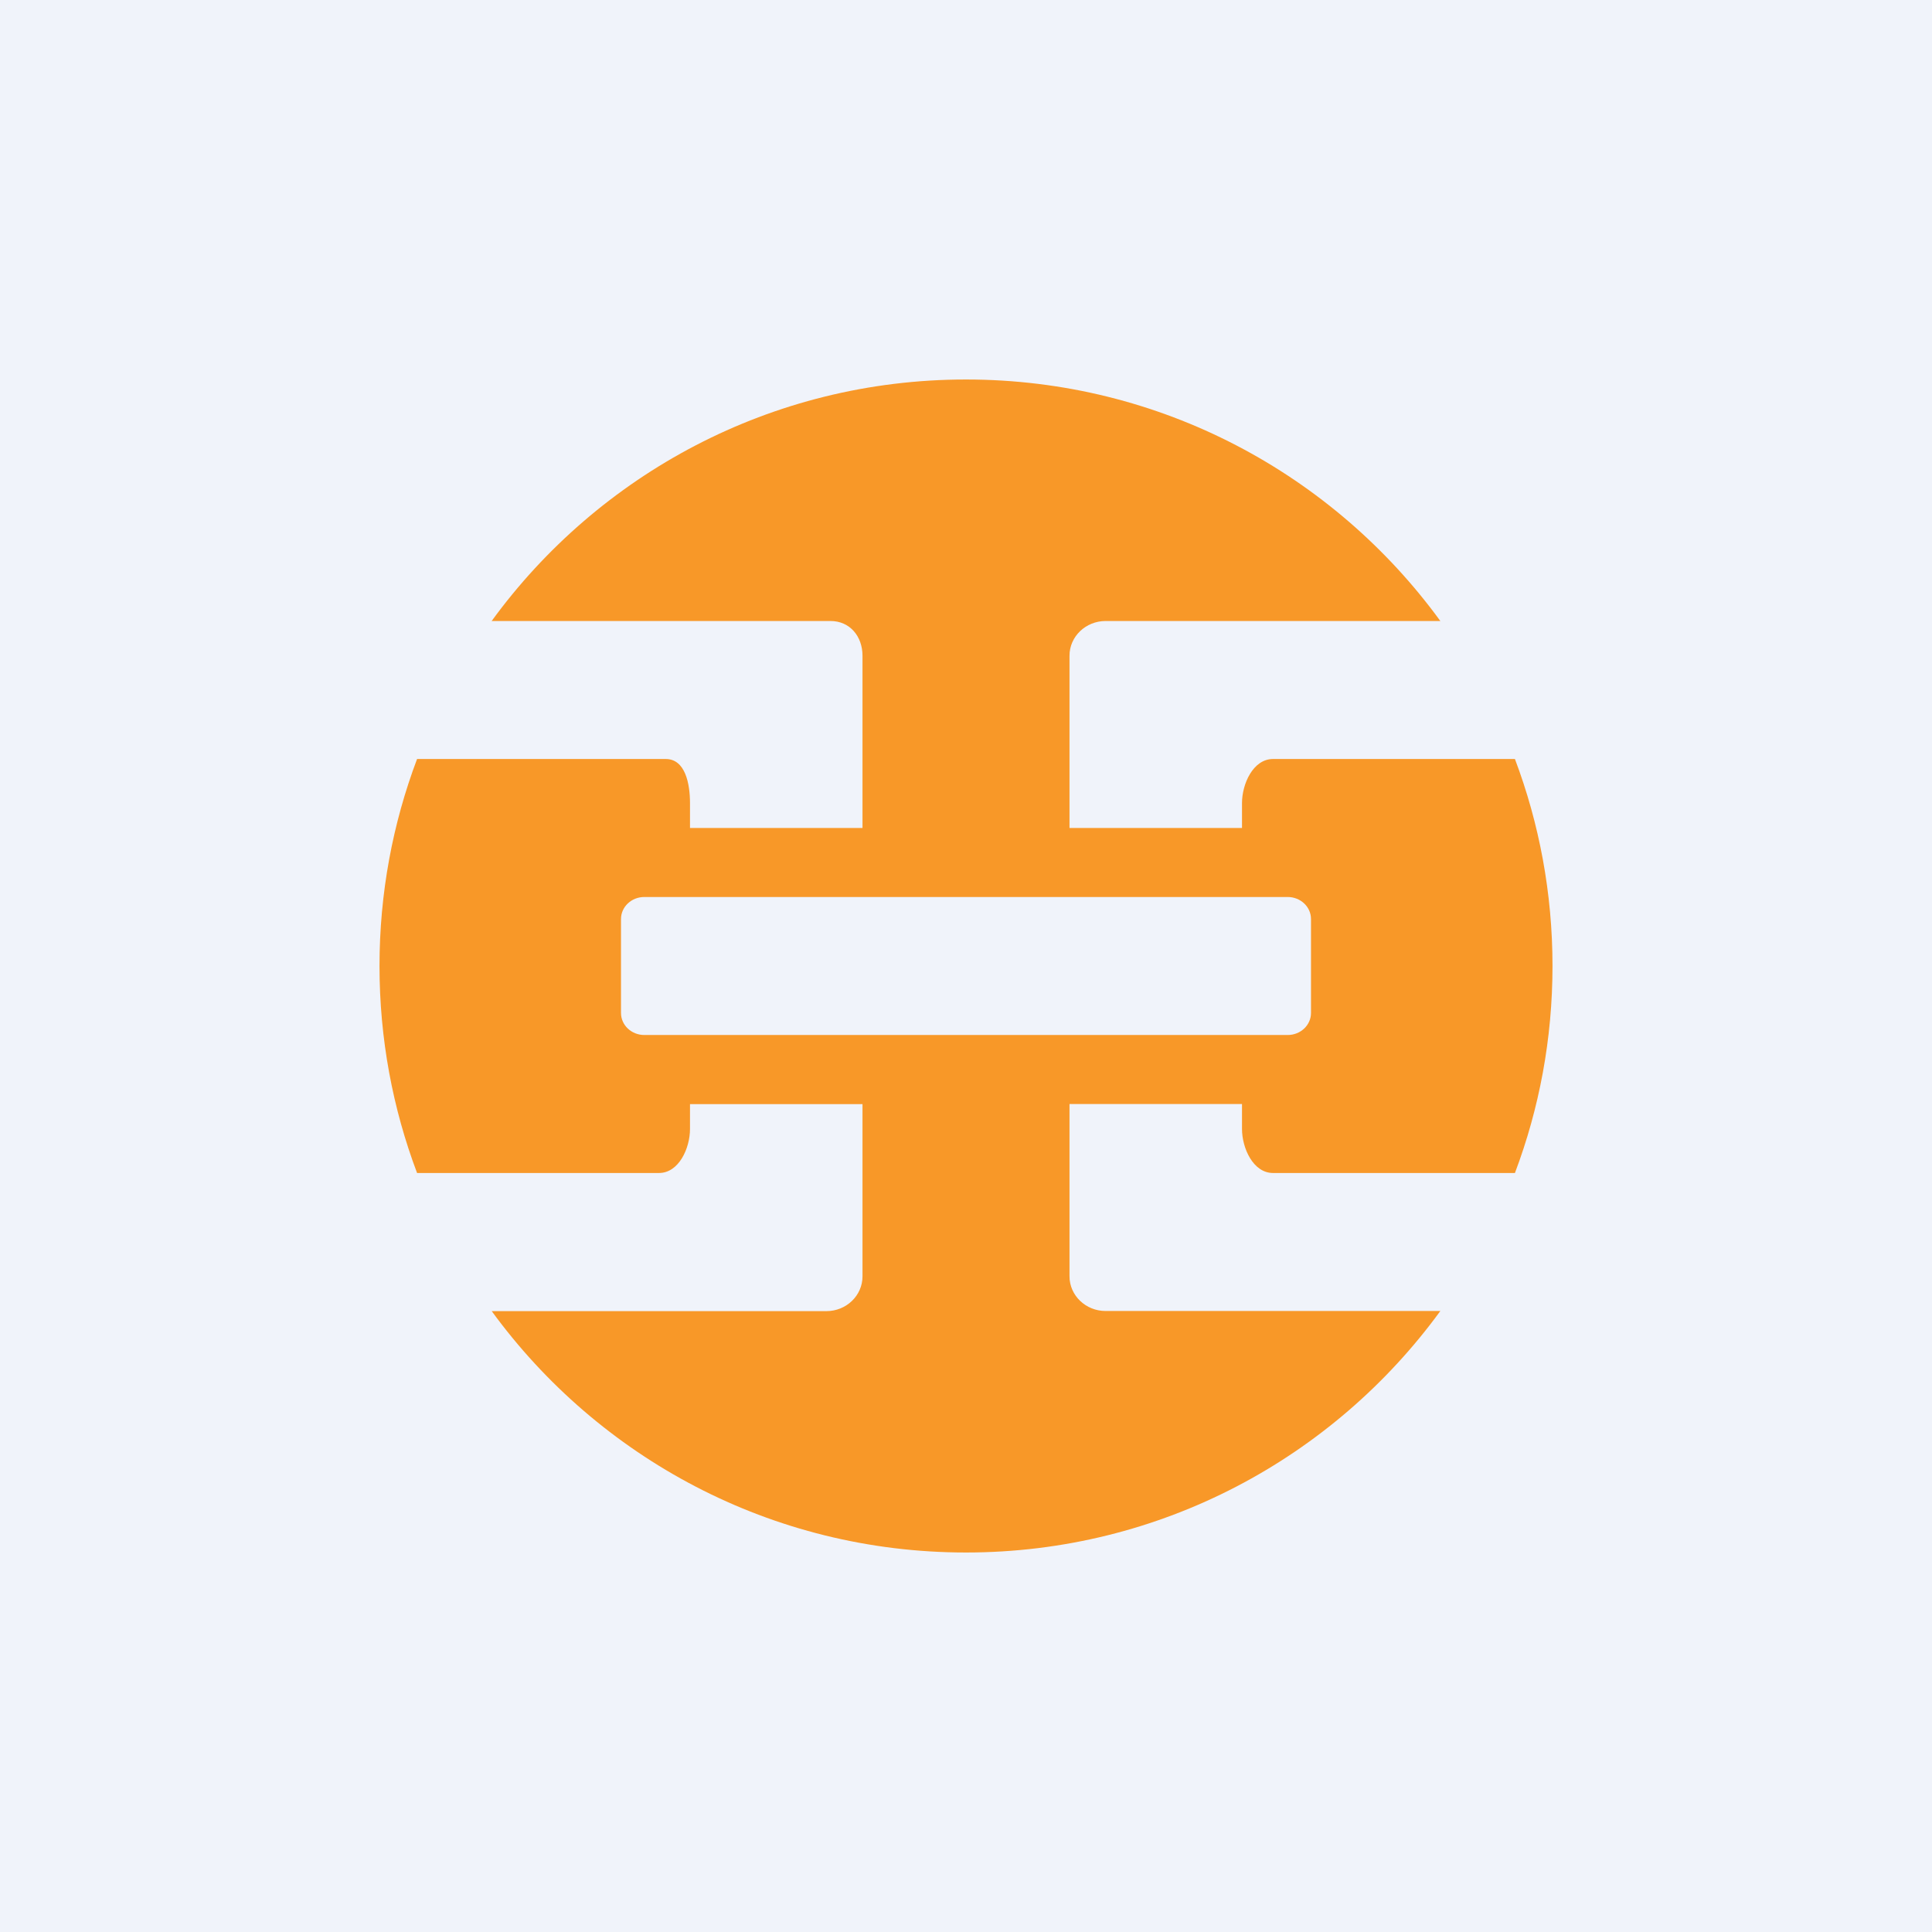 <!-- by TradingView --><svg width="56" height="56" viewBox="0 0 56 56" fill="none" xmlns="http://www.w3.org/2000/svg">
<rect width="56" height="56" fill="#F0F3FA"/>
<path fill-rule="evenodd" clip-rule="evenodd" d="M43.911 34C44.615 32.134 45 30.112 45 28C45 25.888 44.615 23.866 43.911 22H36.9C36.322 22 36 22.722 36 23.278V24H31V19.006C31 18.451 31.469 18 32.047 18H41.749C38.658 13.757 33.651 11 28 11C22.349 11 17.342 13.757 14.251 18H24.071C24.64 18 25 18.451 25 19.006V24H20V23.278C20 22.722 19.866 22 19.297 22H12.089C11.385 23.866 11 25.888 11 28C11 30.112 11.385 32.134 12.089 34H19.1C19.678 34 20 33.281 20 32.725V32.004H25V36.997C25 37.553 24.531 38.004 23.953 38.004H14.253C17.345 42.244 22.351 45 28 45C33.651 45 38.658 42.243 41.749 38H32.047C31.469 38 31 37.549 31 36.994V32H36V32.722C36 33.278 36.322 34 36.9 34H43.911ZM18 26.639C18 26.286 18.302 26 18.675 26H37.325C37.698 26 38 26.286 38 26.639V29.361C38 29.714 37.698 30 37.325 30H18.675C18.302 30 18 29.714 18 29.361V26.639Z" fill="#F89828"/>
</svg>
